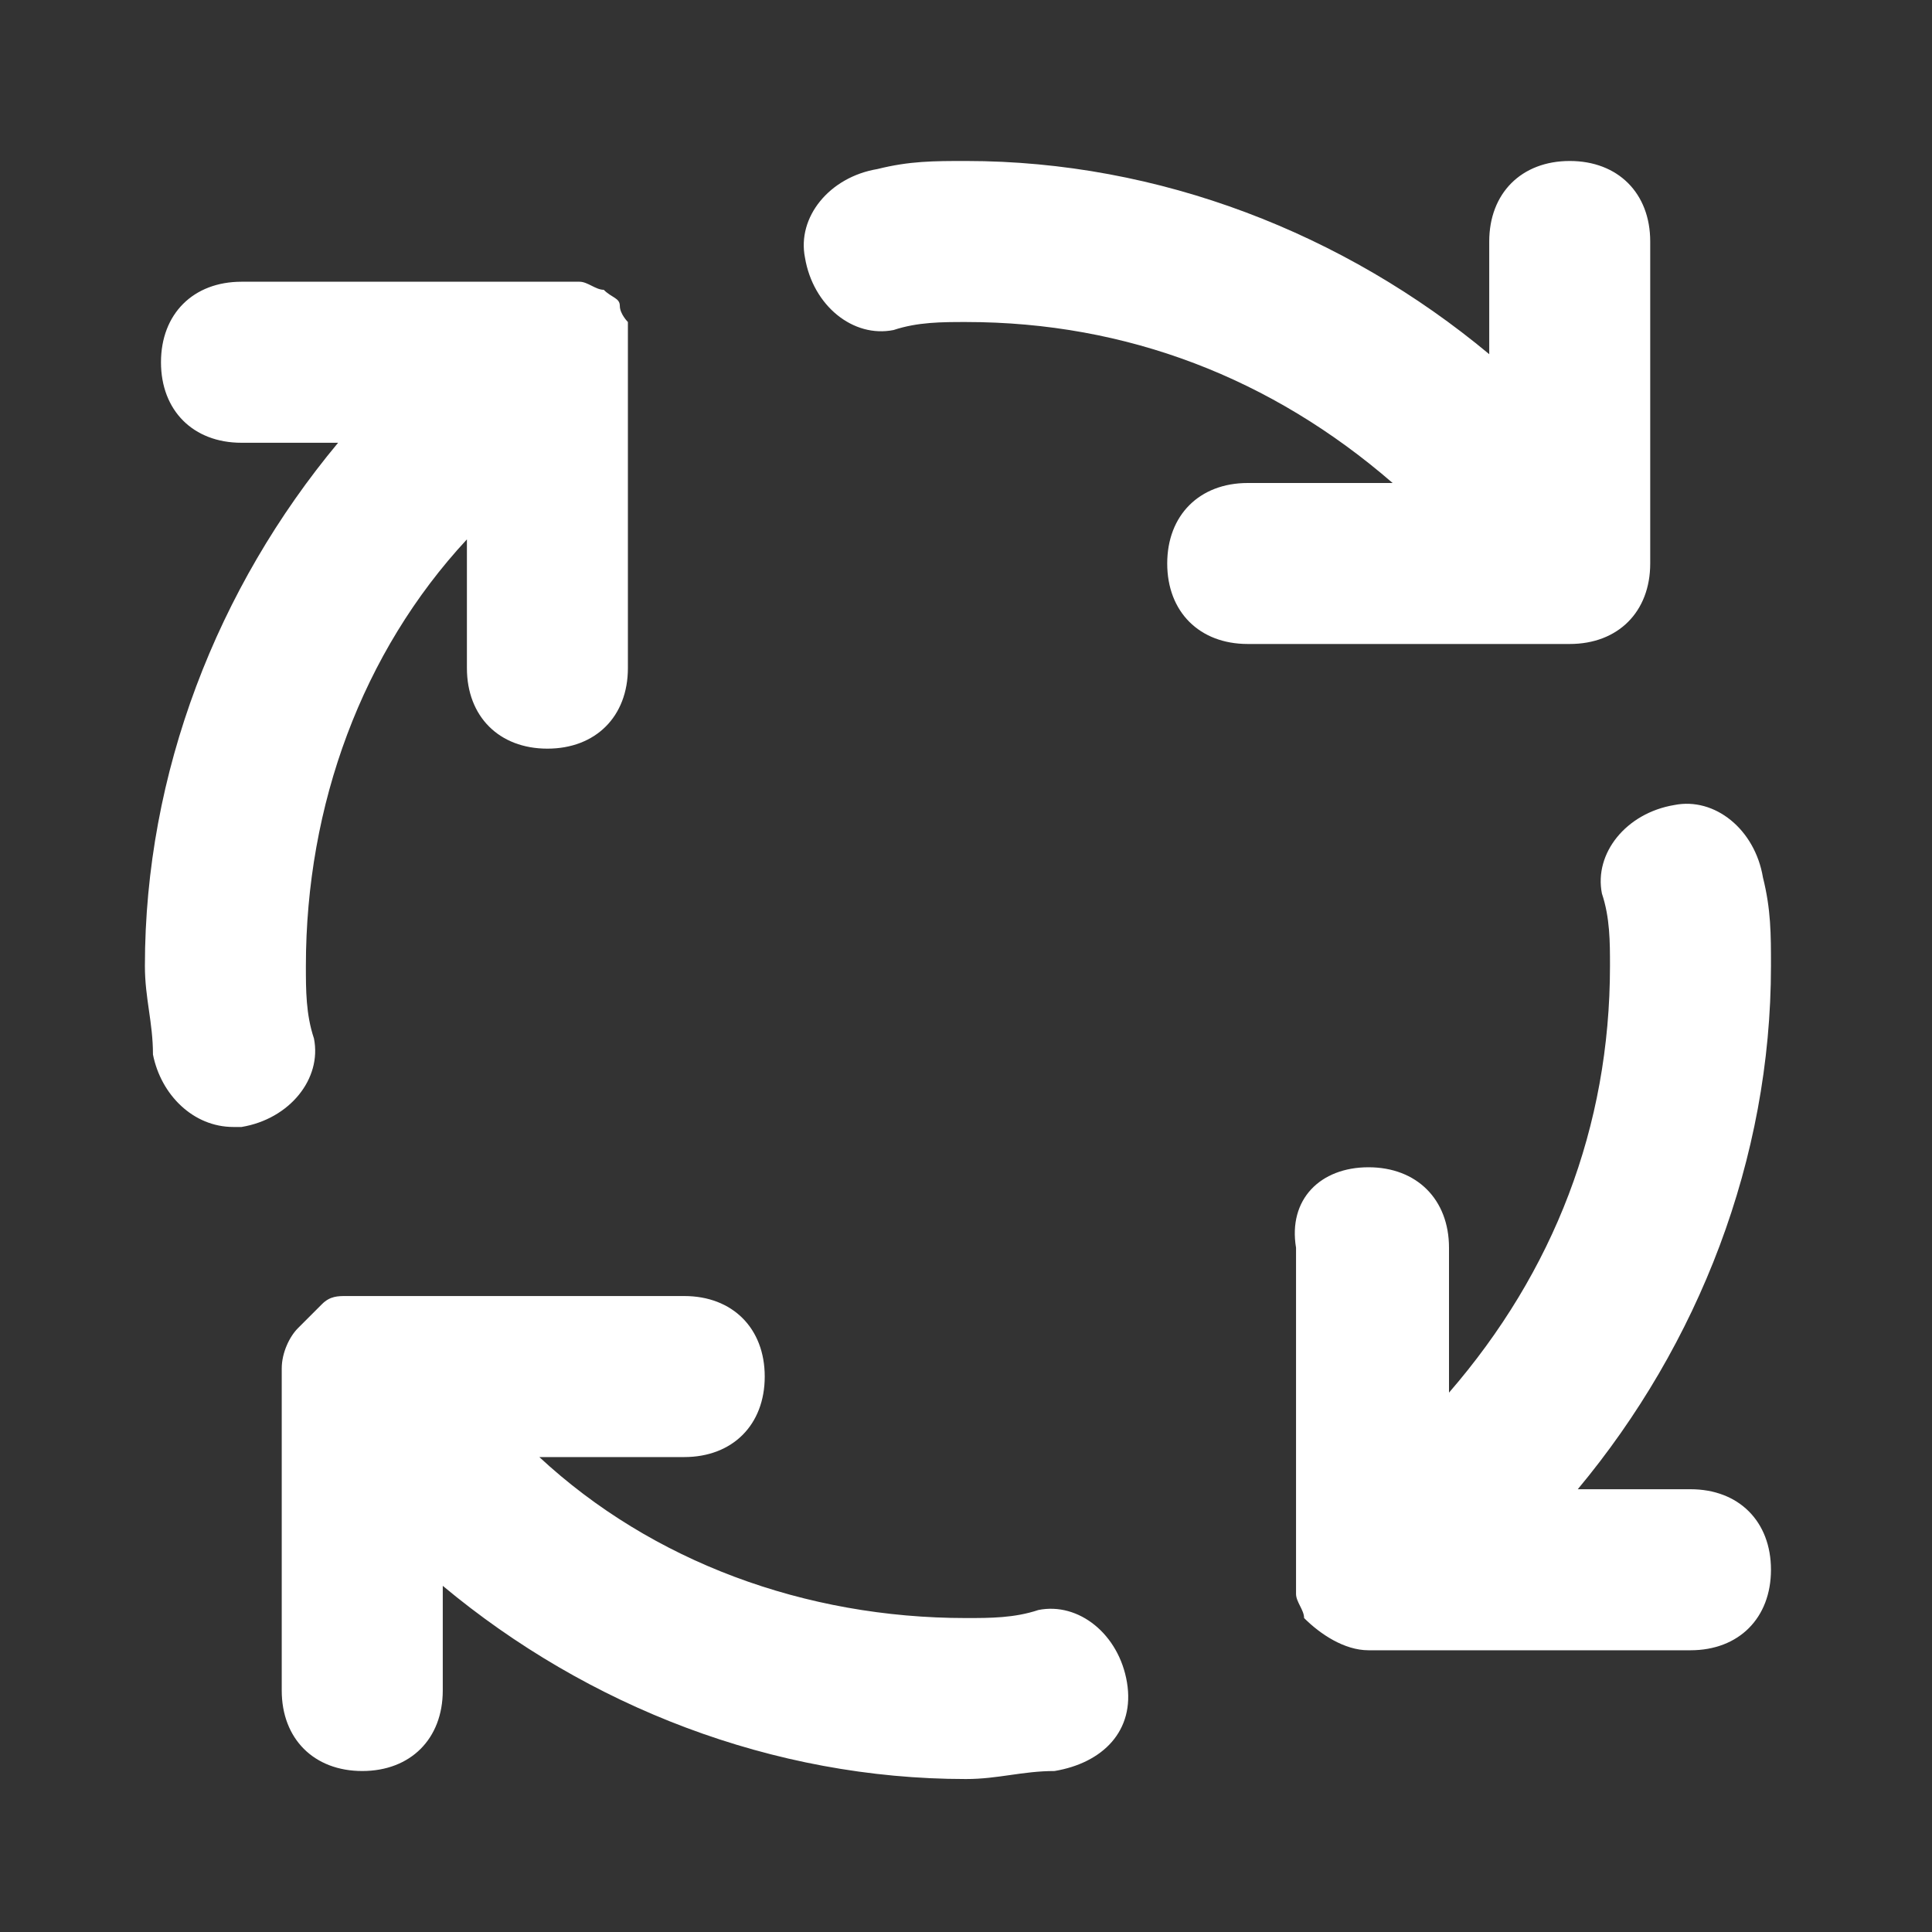 <?xml version="1.0" encoding="UTF-8"?> <svg xmlns="http://www.w3.org/2000/svg" width="40" height="40" viewBox="0 0 40 40" fill="none"><rect x="0" y="0" width="40" height="40" fill="#333333" stroke="none"/><path d="M25.833 10L28.833 10C26.333 7.833 23.333 6.667 20 6.667C19.5 6.667 19 6.667 18.5 6.833C17.666 7 16.833 6.333 16.666 5.333C16.5 4.5 17.166 3.667 18.166 3.5C18.833 3.333 19.333 3.333 20 3.333C24 3.333 27.833 4.833 30.833 7.333L30.833 5C30.833 4 31.5 3.333 32.5 3.333C33.5 3.333 34.166 4 34.166 5L34.166 11.667C34.166 12.667 33.5 13.333 32.5 13.333L25.833 13.333C24.833 13.333 24.166 12.667 24.166 11.667C24.166 10.667 24.833 10 25.833 10ZM28.333 24.167C29.333 24.167 30 24.833 30 25.833L30 28.833C32.166 26.333 33.333 23.333 33.333 20C33.333 19.5 33.333 19 33.166 18.5C33 17.667 33.666 16.833 34.666 16.667C35.5 16.5 36.333 17.167 36.5 18.167C36.666 18.833 36.666 19.333 36.666 20C36.666 24 35.166 27.833 32.666 30.833L35 30.833C36 30.833 36.666 31.5 36.666 32.5C36.666 33.5 36 34.167 35 34.167L28.333 34.167C27.833 34.167 27.333 33.833 27 33.5C27 33.333 26.833 33.167 26.833 33C26.833 32.833 26.833 32.833 26.833 32.667L26.833 32.5L26.833 25.833C26.666 24.833 27.333 24.167 28.333 24.167ZM5 9.167C4 9.167 3.333 8.5 3.333 7.5C3.333 6.5 4 5.833 5 5.833L11.666 5.833C11.833 5.833 11.833 5.833 12 5.833C12.166 5.833 12.333 6 12.5 6C12.666 6.167 12.833 6.167 12.833 6.333C12.833 6.5 13 6.667 13 6.667C13 6.833 13 6.833 13 7L13 7.167L13 13.833C13 14.833 12.333 15.5 11.333 15.5C10.333 15.5 9.667 14.833 9.667 13.833L9.667 11.167C7.5 13.5 6.333 16.667 6.333 20C6.333 20.5 6.333 21 6.5 21.5C6.667 22.333 6 23.167 5 23.333L4.833 23.333C4 23.333 3.333 22.667 3.167 21.833C3.167 21.167 3 20.667 3 20C3 16 4.5 12.167 7 9.167L5 9.167ZM6.167 27.5C6.333 27.333 6.5 27.167 6.667 27C6.833 26.833 7 26.833 7.167 26.833L7.333 26.833L7.5 26.833L14.166 26.833C15.166 26.833 15.833 27.5 15.833 28.5C15.833 29.5 15.166 30.167 14.166 30.167L11.166 30.167C13.5 32.333 16.666 33.5 20 33.5C20.5 33.5 21 33.5 21.5 33.333C22.333 33.167 23.166 33.833 23.333 34.833C23.5 35.833 22.833 36.5 21.833 36.667C21.166 36.667 20.666 36.833 20 36.833C16 36.833 12.166 35.333 9.167 32.833L9.167 35C9.167 36 8.5 36.667 7.5 36.667C6.5 36.667 5.833 36 5.833 35L5.833 28.333C5.833 28 6 27.667 6.167 27.5Z" fill="white"></path></svg> 